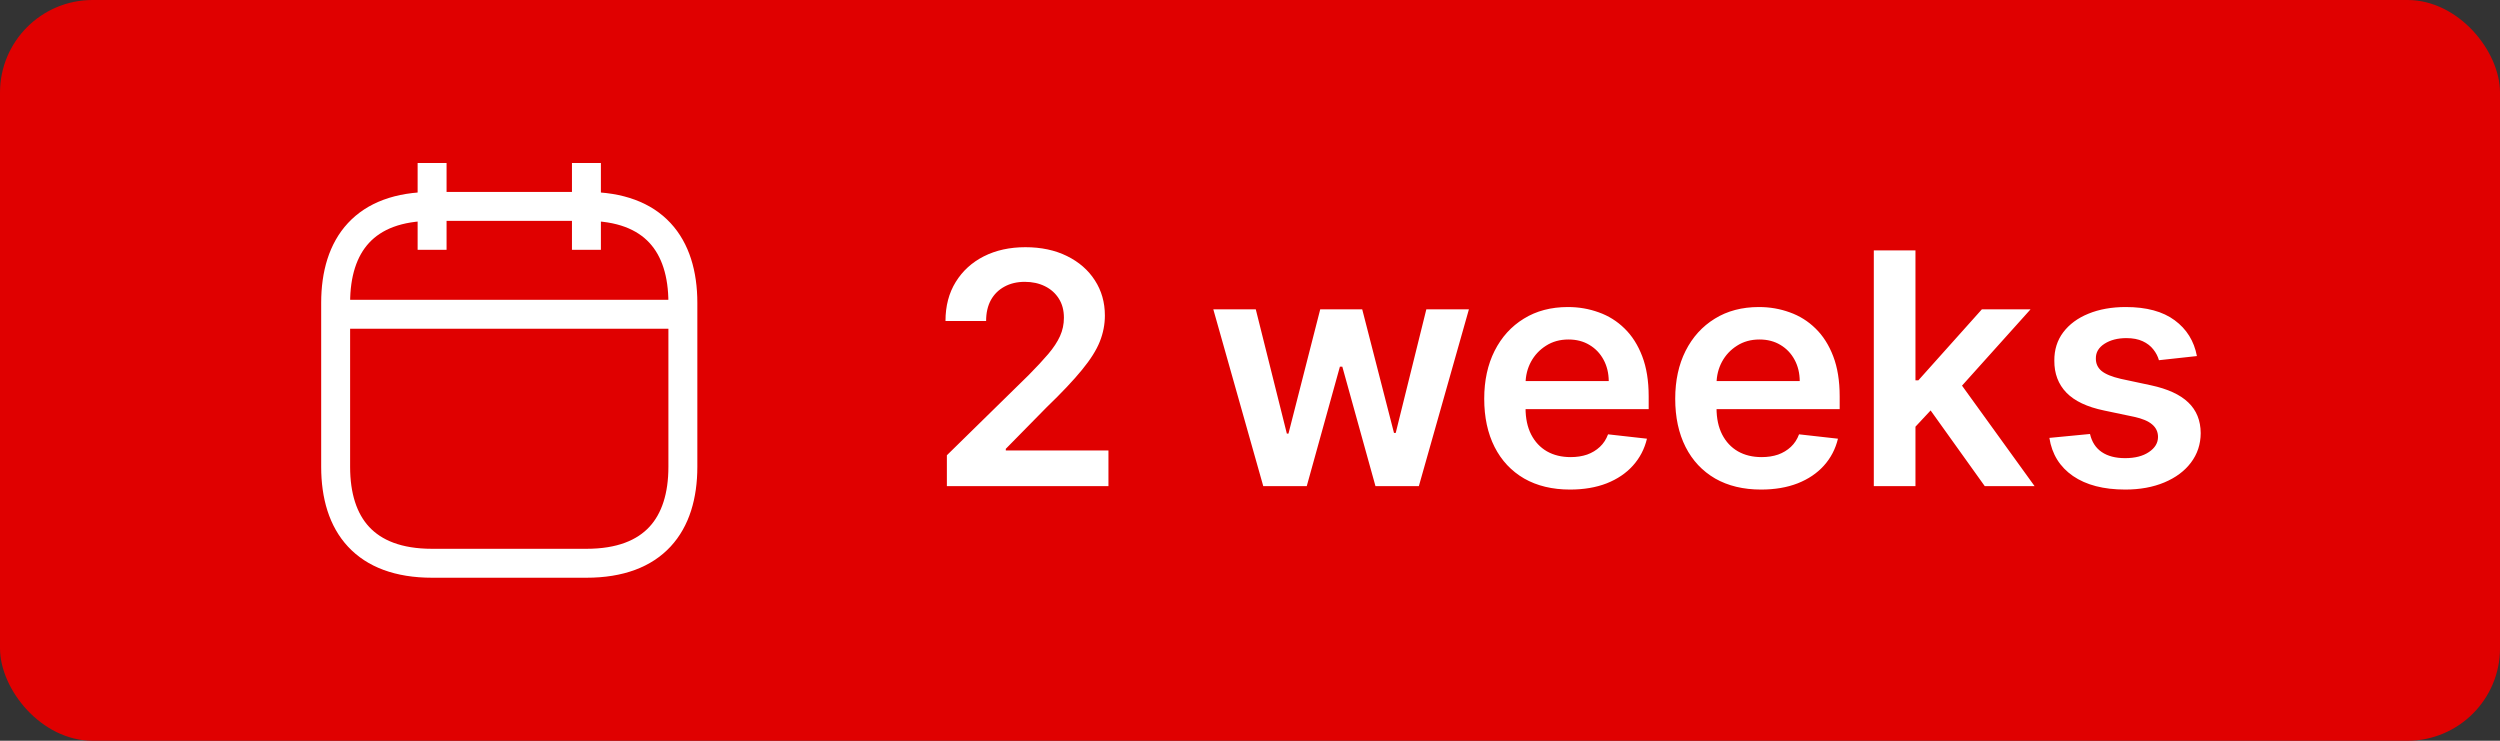 <svg width="216" height="64" viewBox="0 0 216 64" fill="none" xmlns="http://www.w3.org/2000/svg">
<rect x="0" y="0" width="216" height="64" fill="#333333" stroke="none"/>
<rect width="216" height="64" rx="8" fill="#E00000"/>
<path fill-rule="evenodd" clip-rule="evenodd" d="M38.583 14.083V21.583H36.083V14.083H38.583Z" fill="white"/>
<path fill-rule="evenodd" clip-rule="evenodd" d="M51.917 14.083V21.583H49.417V14.083H51.917Z" fill="white"/>
<path fill-rule="evenodd" clip-rule="evenodd" d="M28.583 27.15C28.583 26.459 29.143 25.9 29.833 25.9H58.167C58.857 25.9 59.417 26.459 59.417 27.15C59.417 27.84 58.857 28.4 58.167 28.4H29.833C29.143 28.4 28.583 27.84 28.583 27.15Z" fill="white"/>
<path fill-rule="evenodd" clip-rule="evenodd" d="M31.895 20.975C30.827 22.125 30.25 23.858 30.25 26.166V40.333C30.25 42.641 30.827 44.374 31.895 45.524C32.947 46.657 34.655 47.416 37.333 47.416H50.667C53.345 47.416 55.053 46.657 56.105 45.524C57.173 44.374 57.75 42.641 57.75 40.333V26.166C57.75 23.858 57.173 22.125 56.105 20.975C55.053 19.842 53.345 19.083 50.667 19.083H37.333C34.655 19.083 32.947 19.842 31.895 20.975ZM30.063 19.274C31.719 17.491 34.178 16.583 37.333 16.583H50.667C53.822 16.583 56.281 17.491 57.937 19.274C59.577 21.041 60.25 23.475 60.25 26.166V40.333C60.25 43.025 59.577 45.459 57.937 47.225C56.281 49.009 53.822 49.916 50.667 49.916H37.333C34.178 49.916 31.719 49.009 30.063 47.225C28.423 45.459 27.75 43.025 27.75 40.333V26.166C27.75 23.475 28.423 21.041 30.063 19.274Z" fill="white"/>
<path d="M81.81 42V39.335L88.879 32.405C89.555 31.722 90.119 31.116 90.57 30.585C91.02 30.055 91.358 29.541 91.584 29.044C91.809 28.547 91.922 28.017 91.922 27.453C91.922 26.81 91.776 26.26 91.484 25.803C91.193 25.338 90.792 24.981 90.281 24.729C89.771 24.477 89.191 24.351 88.541 24.351C87.872 24.351 87.285 24.49 86.781 24.768C86.278 25.04 85.886 25.428 85.608 25.932C85.336 26.436 85.2 27.035 85.2 27.732H81.69C81.69 26.439 81.985 25.315 82.575 24.361C83.165 23.406 83.977 22.667 85.011 22.143C86.052 21.62 87.245 21.358 88.591 21.358C89.956 21.358 91.156 21.613 92.19 22.124C93.224 22.634 94.026 23.333 94.597 24.222C95.173 25.11 95.462 26.124 95.462 27.264C95.462 28.026 95.316 28.776 95.024 29.511C94.733 30.247 94.219 31.062 93.483 31.957C92.754 32.852 91.73 33.936 90.41 35.209L86.901 38.778V38.918H95.77V42H81.81ZM109.145 42L104.83 26.727H108.499L111.184 37.466H111.323L114.067 26.727H117.696L120.441 37.406H120.59L123.235 26.727H126.914L122.589 42H118.84L115.976 31.679H115.768L112.904 42H109.145ZM135.655 42.298C134.124 42.298 132.801 41.98 131.687 41.344C130.58 40.701 129.729 39.793 129.132 38.619C128.536 37.439 128.237 36.051 128.237 34.453C128.237 32.882 128.536 31.503 129.132 30.317C129.735 29.124 130.577 28.195 131.658 27.533C132.738 26.863 134.008 26.528 135.466 26.528C136.407 26.528 137.295 26.681 138.131 26.986C138.973 27.284 139.715 27.748 140.358 28.378C141.008 29.008 141.518 29.81 141.889 30.784C142.26 31.752 142.446 32.905 142.446 34.244V35.348H129.928V32.922H138.996C138.989 32.233 138.84 31.619 138.548 31.082C138.257 30.539 137.849 30.111 137.325 29.8C136.808 29.488 136.205 29.332 135.516 29.332C134.78 29.332 134.134 29.511 133.577 29.869C133.02 30.221 132.586 30.685 132.274 31.261C131.969 31.831 131.813 32.458 131.807 33.141V35.258C131.807 36.147 131.969 36.909 132.294 37.545C132.619 38.175 133.073 38.659 133.656 38.997C134.24 39.329 134.922 39.494 135.705 39.494C136.228 39.494 136.702 39.421 137.126 39.276C137.551 39.123 137.919 38.901 138.23 38.609C138.542 38.318 138.777 37.956 138.936 37.526L142.297 37.903C142.085 38.792 141.68 39.567 141.084 40.23C140.494 40.886 139.738 41.397 138.817 41.761C137.895 42.119 136.841 42.298 135.655 42.298ZM152.156 42.298C150.625 42.298 149.303 41.98 148.189 41.344C147.082 40.701 146.23 39.793 145.634 38.619C145.037 37.439 144.739 36.051 144.739 34.453C144.739 32.882 145.037 31.503 145.634 30.317C146.237 29.124 147.079 28.195 148.159 27.533C149.24 26.863 150.509 26.528 151.968 26.528C152.909 26.528 153.797 26.681 154.632 26.986C155.474 27.284 156.217 27.748 156.86 28.378C157.509 29.008 158.02 29.81 158.391 30.784C158.762 31.752 158.948 32.905 158.948 34.244V35.348H146.429V32.922H155.497C155.491 32.233 155.342 31.619 155.05 31.082C154.758 30.539 154.351 30.111 153.827 29.8C153.31 29.488 152.707 29.332 152.017 29.332C151.281 29.332 150.635 29.511 150.078 29.869C149.522 30.221 149.087 30.685 148.776 31.261C148.471 31.831 148.315 32.458 148.308 33.141V35.258C148.308 36.147 148.471 36.909 148.796 37.545C149.12 38.175 149.575 38.659 150.158 38.997C150.741 39.329 151.424 39.494 152.206 39.494C152.73 39.494 153.204 39.421 153.628 39.276C154.052 39.123 154.42 38.901 154.732 38.609C155.043 38.318 155.279 37.956 155.438 37.526L158.799 37.903C158.586 38.792 158.182 39.567 157.585 40.23C156.995 40.886 156.24 41.397 155.318 41.761C154.397 42.119 153.343 42.298 152.156 42.298ZM165.178 37.207L165.168 32.862H165.745L171.233 26.727H175.439L168.688 34.244H167.942L165.178 37.207ZM161.897 42V21.636H165.496V42H161.897ZM171.482 42L166.51 35.05L168.937 32.514L175.787 42H171.482ZM189.813 30.764L186.532 31.122C186.439 30.791 186.277 30.479 186.045 30.188C185.819 29.896 185.514 29.66 185.13 29.482C184.746 29.303 184.275 29.213 183.718 29.213C182.969 29.213 182.339 29.375 181.829 29.7C181.325 30.025 181.076 30.446 181.083 30.963C181.076 31.407 181.239 31.768 181.57 32.047C181.908 32.325 182.465 32.554 183.241 32.733L185.846 33.29C187.291 33.601 188.365 34.095 189.067 34.771C189.777 35.447 190.135 36.332 190.141 37.426C190.135 38.387 189.853 39.236 189.296 39.972C188.746 40.701 187.98 41.271 186.999 41.682C186.018 42.093 184.891 42.298 183.619 42.298C181.749 42.298 180.245 41.907 179.104 41.125C177.964 40.336 177.285 39.239 177.066 37.834L180.576 37.496C180.735 38.185 181.073 38.706 181.59 39.057C182.107 39.408 182.78 39.584 183.609 39.584C184.464 39.584 185.15 39.408 185.667 39.057C186.191 38.706 186.452 38.271 186.452 37.754C186.452 37.317 186.283 36.956 185.945 36.67C185.614 36.385 185.097 36.167 184.394 36.014L181.789 35.467C180.324 35.162 179.24 34.649 178.538 33.926C177.835 33.197 177.487 32.276 177.494 31.162C177.487 30.221 177.742 29.405 178.259 28.716C178.783 28.02 179.509 27.483 180.437 27.105C181.371 26.721 182.449 26.528 183.668 26.528C185.458 26.528 186.867 26.91 187.894 27.672C188.928 28.434 189.568 29.465 189.813 30.764Z" fill="white"/>
</svg>
